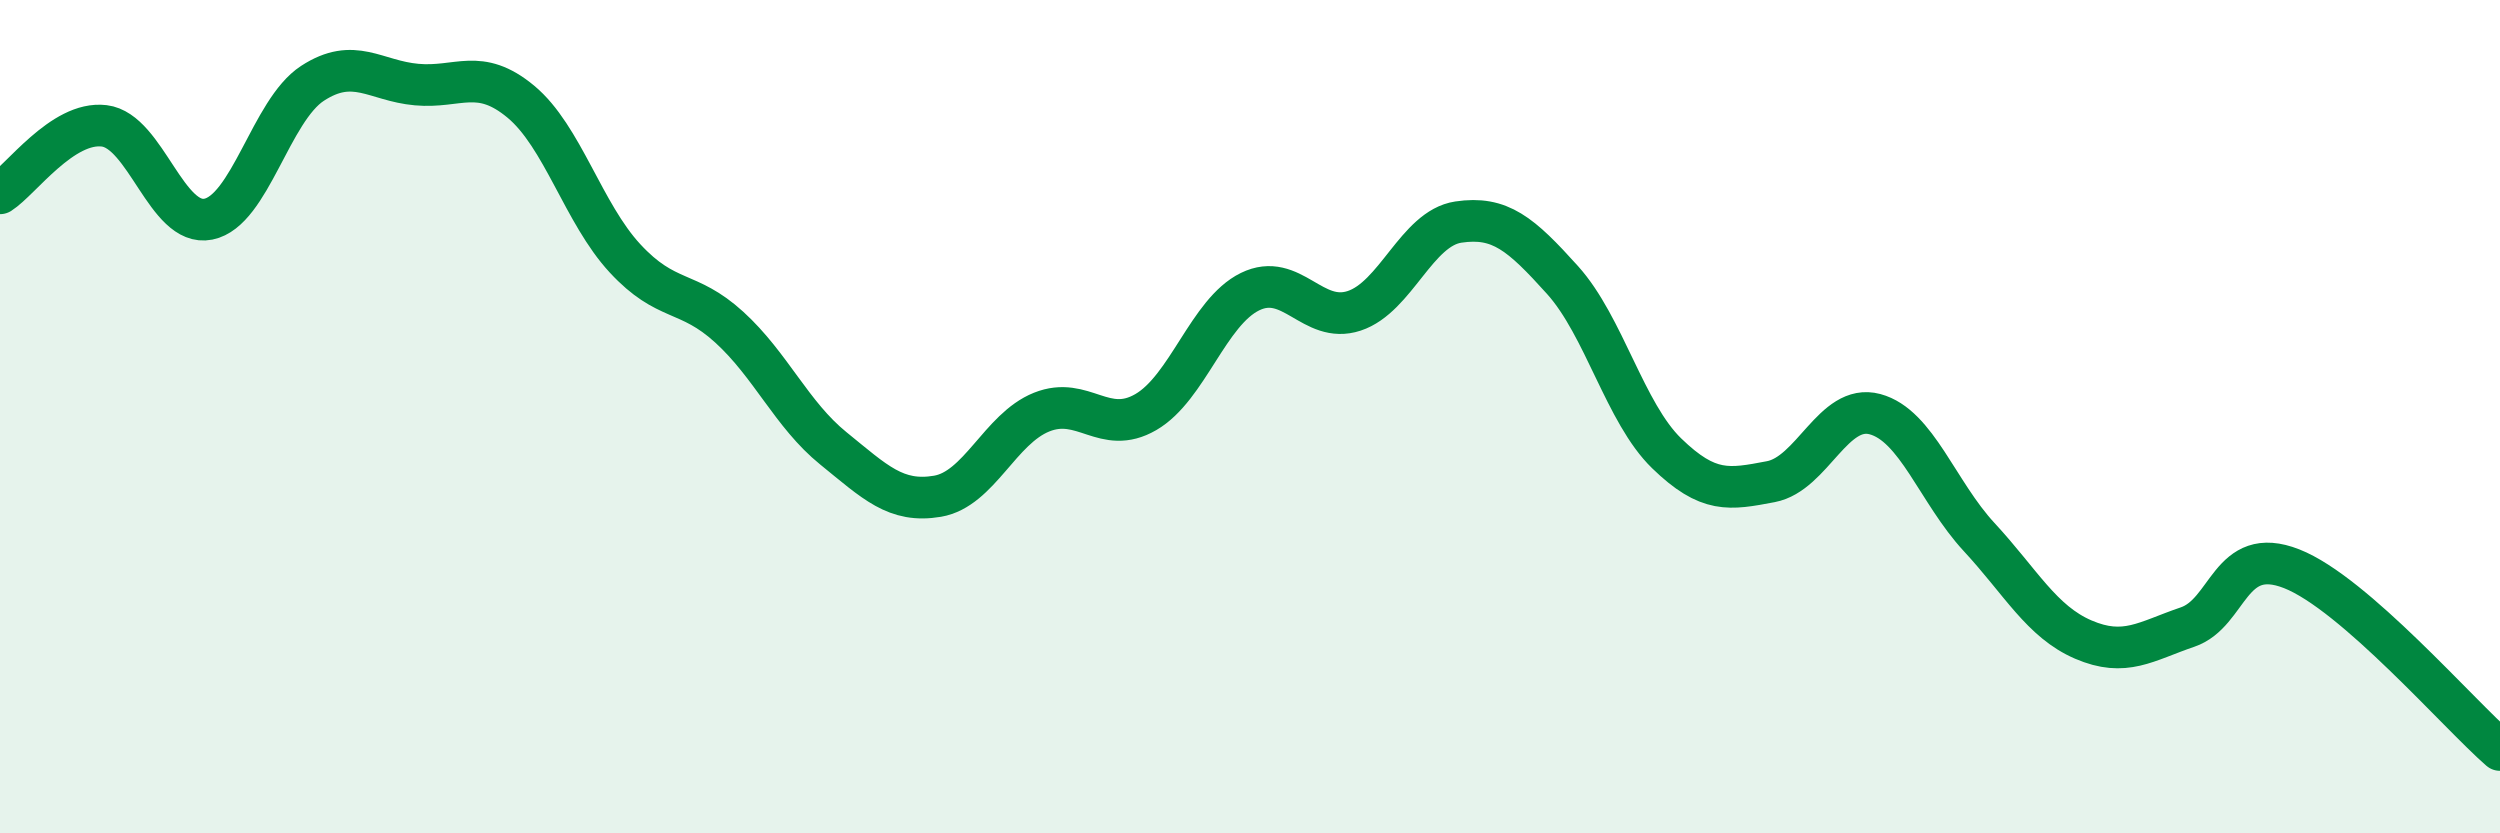 
    <svg width="60" height="20" viewBox="0 0 60 20" xmlns="http://www.w3.org/2000/svg">
      <path
        d="M 0,4.64 C 0.5,4.32 1.5,2.9 2.5,3.02 C 3.5,3.14 4,5.46 5,5.26 C 6,5.06 6.5,2.65 7.5,2 C 8.5,1.35 9,1.94 10,2.03 C 11,2.12 11.5,1.61 12.5,2.44 C 13.5,3.27 14,5.12 15,6.2 C 16,7.28 16.5,6.94 17.5,7.85 C 18.5,8.76 19,9.95 20,10.76 C 21,11.57 21.5,12.08 22.5,11.91 C 23.5,11.74 24,10.29 25,9.89 C 26,9.49 26.5,10.47 27.5,9.89 C 28.5,9.31 29,7.49 30,7 C 31,6.51 31.5,7.79 32.5,7.46 C 33.5,7.13 34,5.48 35,5.33 C 36,5.18 36.5,5.61 37.5,6.72 C 38.5,7.83 39,9.91 40,10.88 C 41,11.85 41.5,11.75 42.5,11.56 C 43.5,11.37 44,9.67 45,9.94 C 46,10.21 46.5,11.81 47.5,12.89 C 48.5,13.97 49,14.92 50,15.35 C 51,15.78 51.5,15.39 52.5,15.05 C 53.5,14.71 53.5,13.06 55,13.65 C 56.5,14.24 59,17.13 60,18L60 20L0 20Z"
        fill="#008740"
        opacity="0.1"
        stroke-linecap="round"
        stroke-linejoin="round"
      />
      <path
        d="M 0,4.64 C 0.5,4.32 1.5,2.9 2.5,3.02 C 3.5,3.14 4,5.46 5,5.26 C 6,5.06 6.5,2.65 7.5,2 C 8.5,1.35 9,1.94 10,2.03 C 11,2.12 11.5,1.61 12.5,2.44 C 13.5,3.27 14,5.12 15,6.2 C 16,7.28 16.5,6.94 17.5,7.85 C 18.5,8.76 19,9.95 20,10.76 C 21,11.57 21.5,12.08 22.5,11.91 C 23.5,11.74 24,10.29 25,9.89 C 26,9.49 26.5,10.47 27.5,9.89 C 28.5,9.31 29,7.49 30,7 C 31,6.51 31.5,7.79 32.5,7.46 C 33.5,7.13 34,5.48 35,5.33 C 36,5.18 36.5,5.61 37.5,6.72 C 38.5,7.83 39,9.91 40,10.88 C 41,11.85 41.5,11.75 42.5,11.56 C 43.5,11.37 44,9.67 45,9.94 C 46,10.21 46.5,11.81 47.5,12.89 C 48.5,13.97 49,14.92 50,15.35 C 51,15.78 51.5,15.39 52.5,15.05 C 53.5,14.71 53.5,13.06 55,13.65 C 56.5,14.24 59,17.13 60,18"
        stroke="#008740"
        stroke-width="1"
        fill="none"
        stroke-linecap="round"
        stroke-linejoin="round"
      />
    </svg>
  